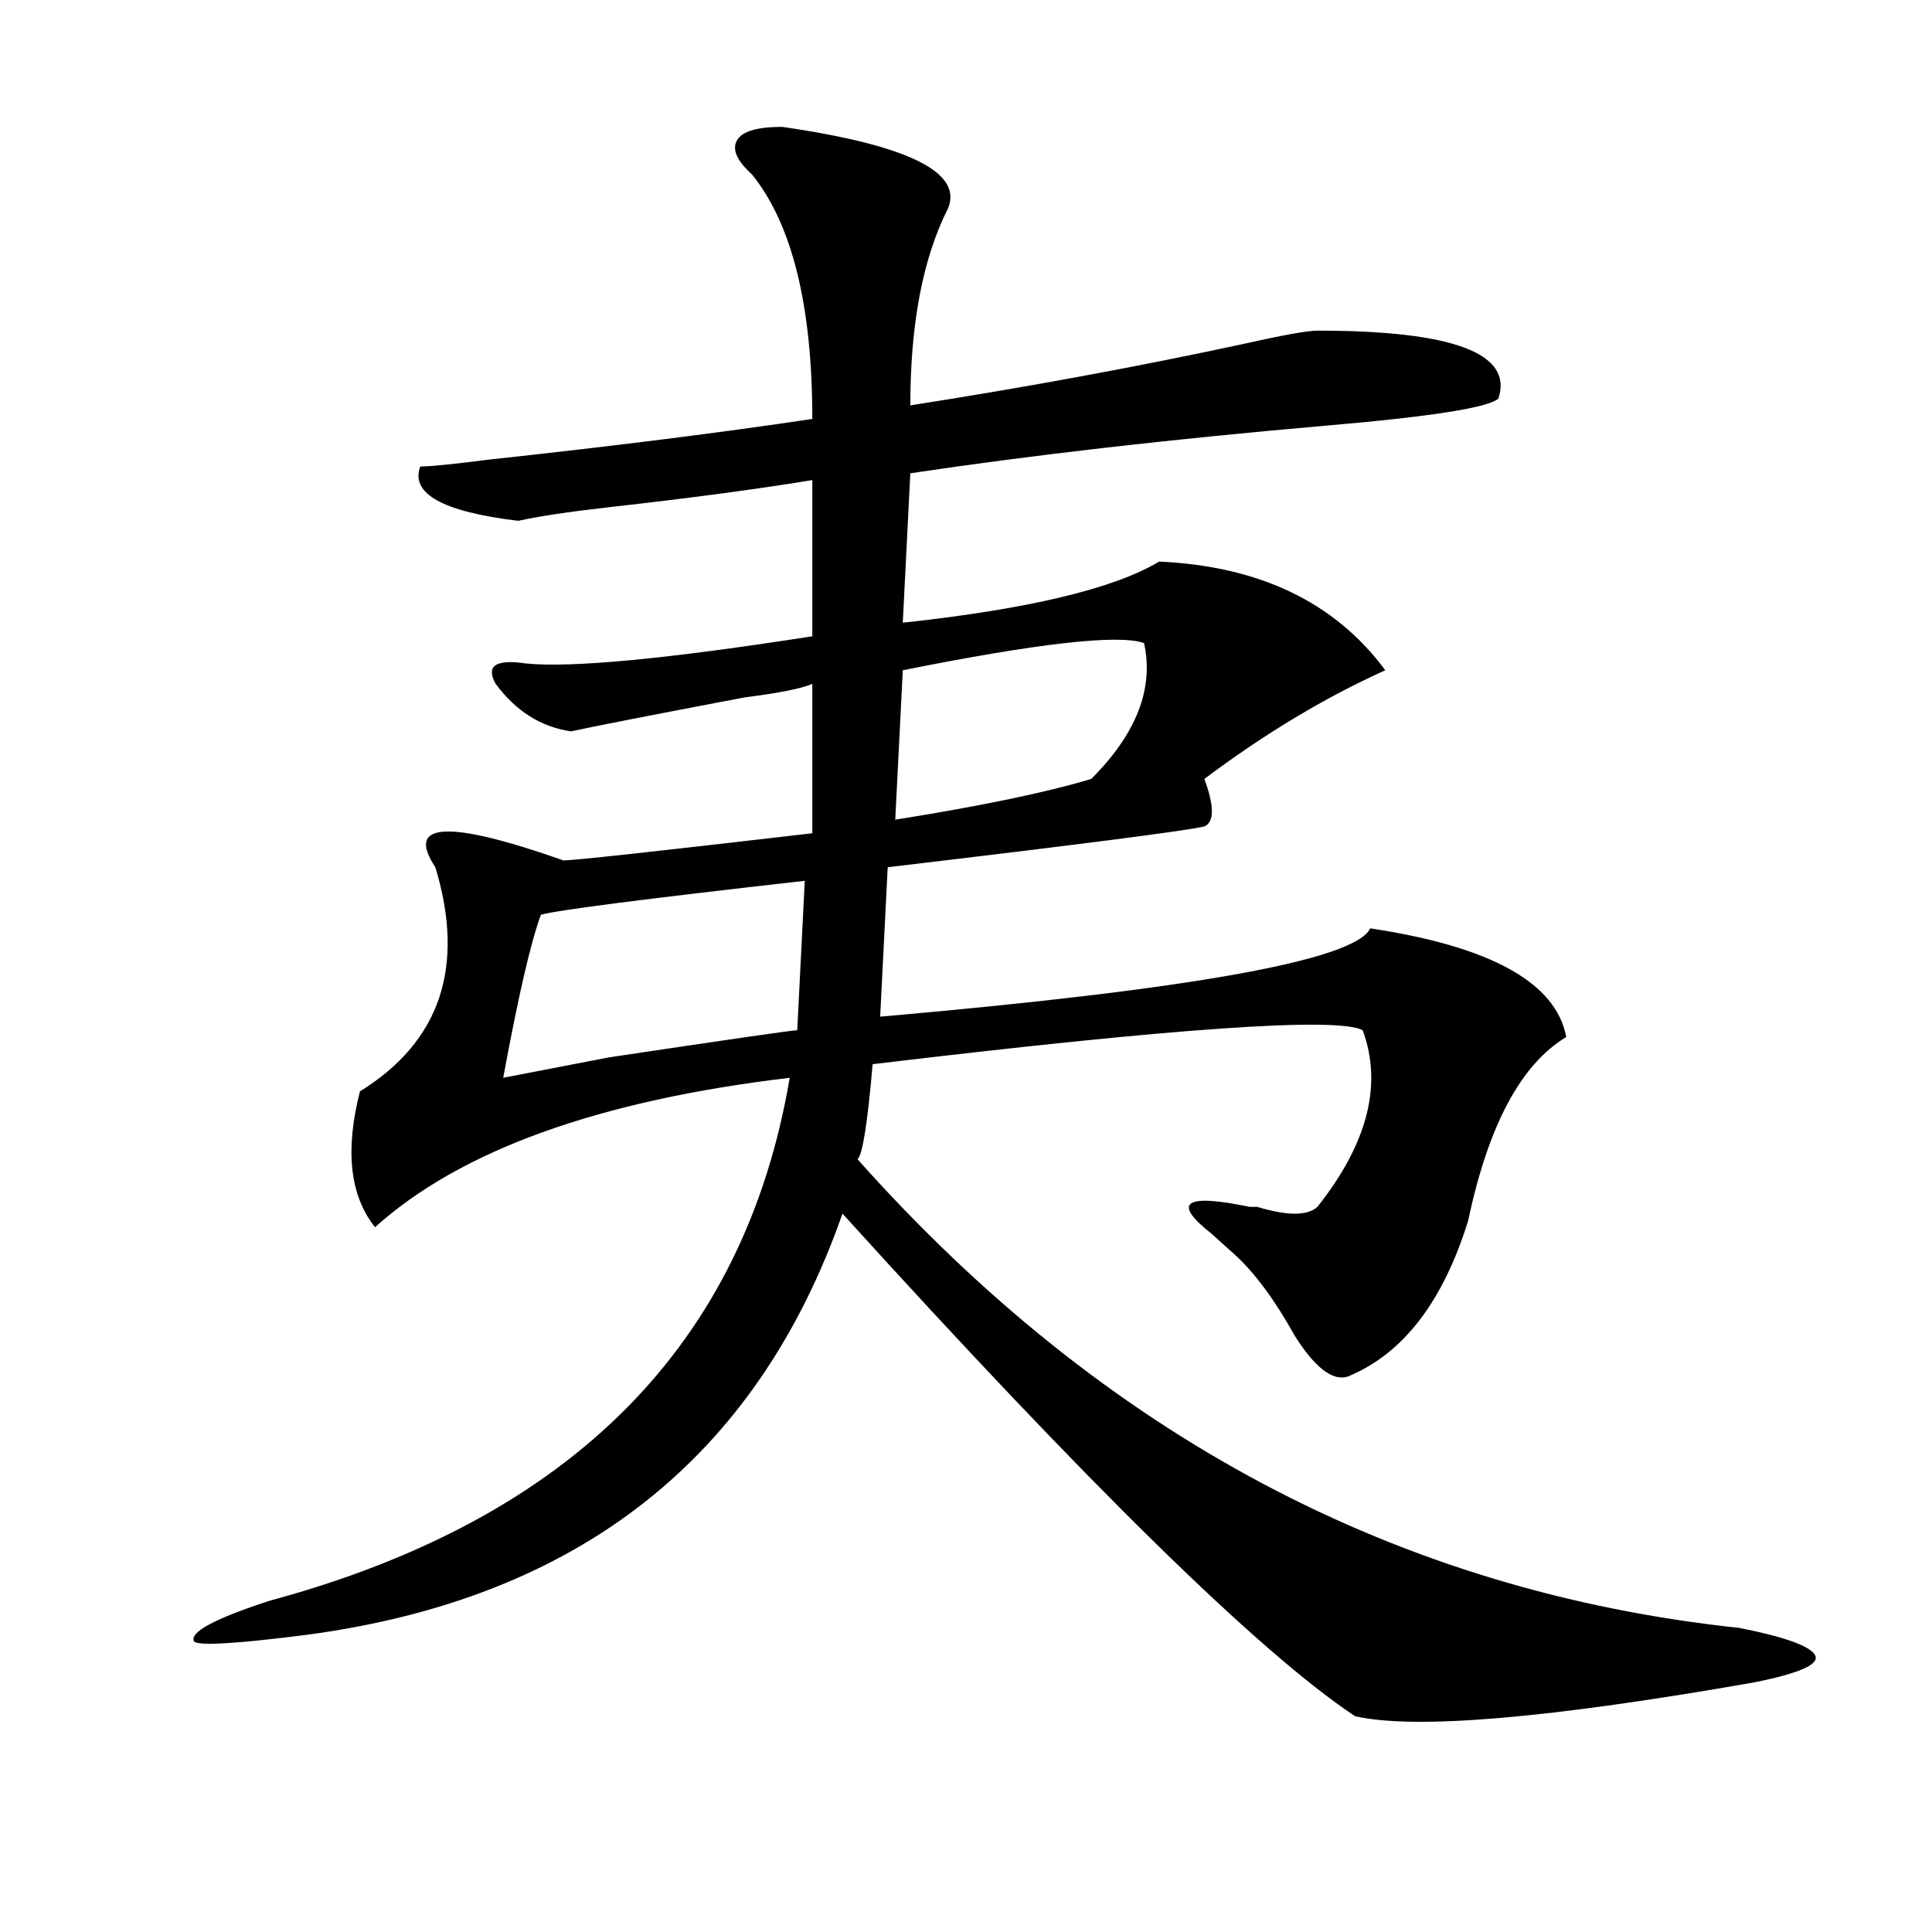 <?xml version="1.0" encoding="utf-8"?>
<!-- Generator: Adobe Illustrator 16.0.0, SVG Export Plug-In . SVG Version: 6.00 Build 0)  -->
<!DOCTYPE svg PUBLIC "-//W3C//DTD SVG 1.1//EN" "http://www.w3.org/Graphics/SVG/1.1/DTD/svg11.dtd">
<svg version="1.1" id="图层_1" xmlns="http://www.w3.org/2000/svg" xmlns:xlink="http://www.w3.org/1999/xlink" x="0px" y="0px"
	 width="1000px" height="1000px" viewBox="0 0 1000 1000" enable-background="new 0 0 1000 1000" xml:space="preserve">
<path d="M404.844,65.672c64.999,9.394,93.656,23.456,85.852,42.188c-13.048,25.818-19.512,59.766-19.512,101.953
	c59.816-9.338,117.07-19.885,171.703-31.641c20.793-4.669,33.78-7.031,39.023-7.031c70.242,0,101.461,11.756,93.656,35.156
	c-5.243,4.725-35.121,9.394-89.754,14.063c-80.668,7.031-152.191,15.271-214.629,24.609l-3.902,77.344
	c64.999-7.031,109.266-17.578,132.68-31.641c52.012,2.362,91.035,21.094,117.07,56.25c-31.219,14.063-62.438,32.85-93.656,56.25
	c5.184,14.063,5.184,22.303,0,24.609c-10.426,2.362-65.059,9.394-163.898,21.094l-3.902,77.344
	c161.277-14.063,245.848-29.278,253.652-45.703c62.438,9.394,96.218,28.125,101.461,56.25
	c-23.414,14.063-40.364,45.703-50.73,94.922c-13.048,42.188-33.84,69.159-62.438,80.859c-7.805,2.362-16.95-4.669-27.316-21.094
	c-10.426-18.731-20.853-32.794-31.219-42.188c-2.621-2.307-6.523-5.822-11.707-10.547c-20.853-16.369-14.328-21.094,19.512-14.063
	h3.902c15.609,4.725,25.976,4.725,31.219,0c25.976-32.794,33.78-63.281,23.414-91.406c-13.048-7.031-97.559-1.153-253.652,17.578
	c-2.621,30.487-5.243,46.912-7.805,49.219c127.437,142.987,279.628,223.791,456.574,242.578
	c23.414,4.669,36.402,9.338,39.023,14.063c2.562,4.669-7.805,9.338-31.219,14.063c-106.704,18.731-175.605,24.609-206.824,17.578
	c-49.449-32.85-137.923-119.531-265.359-260.156C391.796,754.734,299.48,827.354,158.997,846.141
	c-36.462,4.669-55.974,5.822-58.535,3.516c-2.622-4.725,10.366-11.756,39.023-21.094
	c156.093-42.188,245.847-132.385,269.261-270.703c-98.899,11.756-170.422,37.519-214.628,77.344
	c-13.048-16.369-15.609-39.825-7.805-70.313c41.584-25.763,54.632-64.435,39.023-116.016c-15.609-23.4,6.463-24.609,66.339-3.516
	c5.184,0,48.109-4.669,128.777-14.063v-77.344c-5.243,2.362-16.95,4.725-35.121,7.031c-49.449,9.394-79.388,15.271-89.754,17.578
	c-15.609-2.307-28.657-10.547-39.023-24.609c-5.243-9.338,0-12.854,15.609-10.547c23.414,2.362,72.804-2.307,148.289-14.063v-80.859
	c-28.657,4.725-63.778,9.394-105.363,14.063c-20.853,2.362-36.462,4.725-46.828,7.031c-39.023-4.669-55.974-14.063-50.73-28.125
	c5.183,0,16.89-1.153,35.121-3.516c64.999-7.031,120.973-14.063,167.801-21.094c0-58.557-10.426-100.744-31.219-126.563
	c-7.805-7.031-10.426-12.854-7.805-17.578C383.991,68.034,391.796,65.672,404.844,65.672z M416.551,455.906
	c-83.29,9.394-128.777,15.271-136.582,17.578c-5.243,14.063-11.707,42.188-19.512,84.375l54.633-10.547
	c62.438-9.338,94.938-14.063,97.559-14.063L416.551,455.906z M592.156,332.859c-13.048-4.669-54.633,0-124.875,14.063l-3.902,77.344
	c44.207-7.031,78.047-14.063,101.461-21.094C588.254,379.771,597.34,356.315,592.156,332.859z"/>
</svg>
